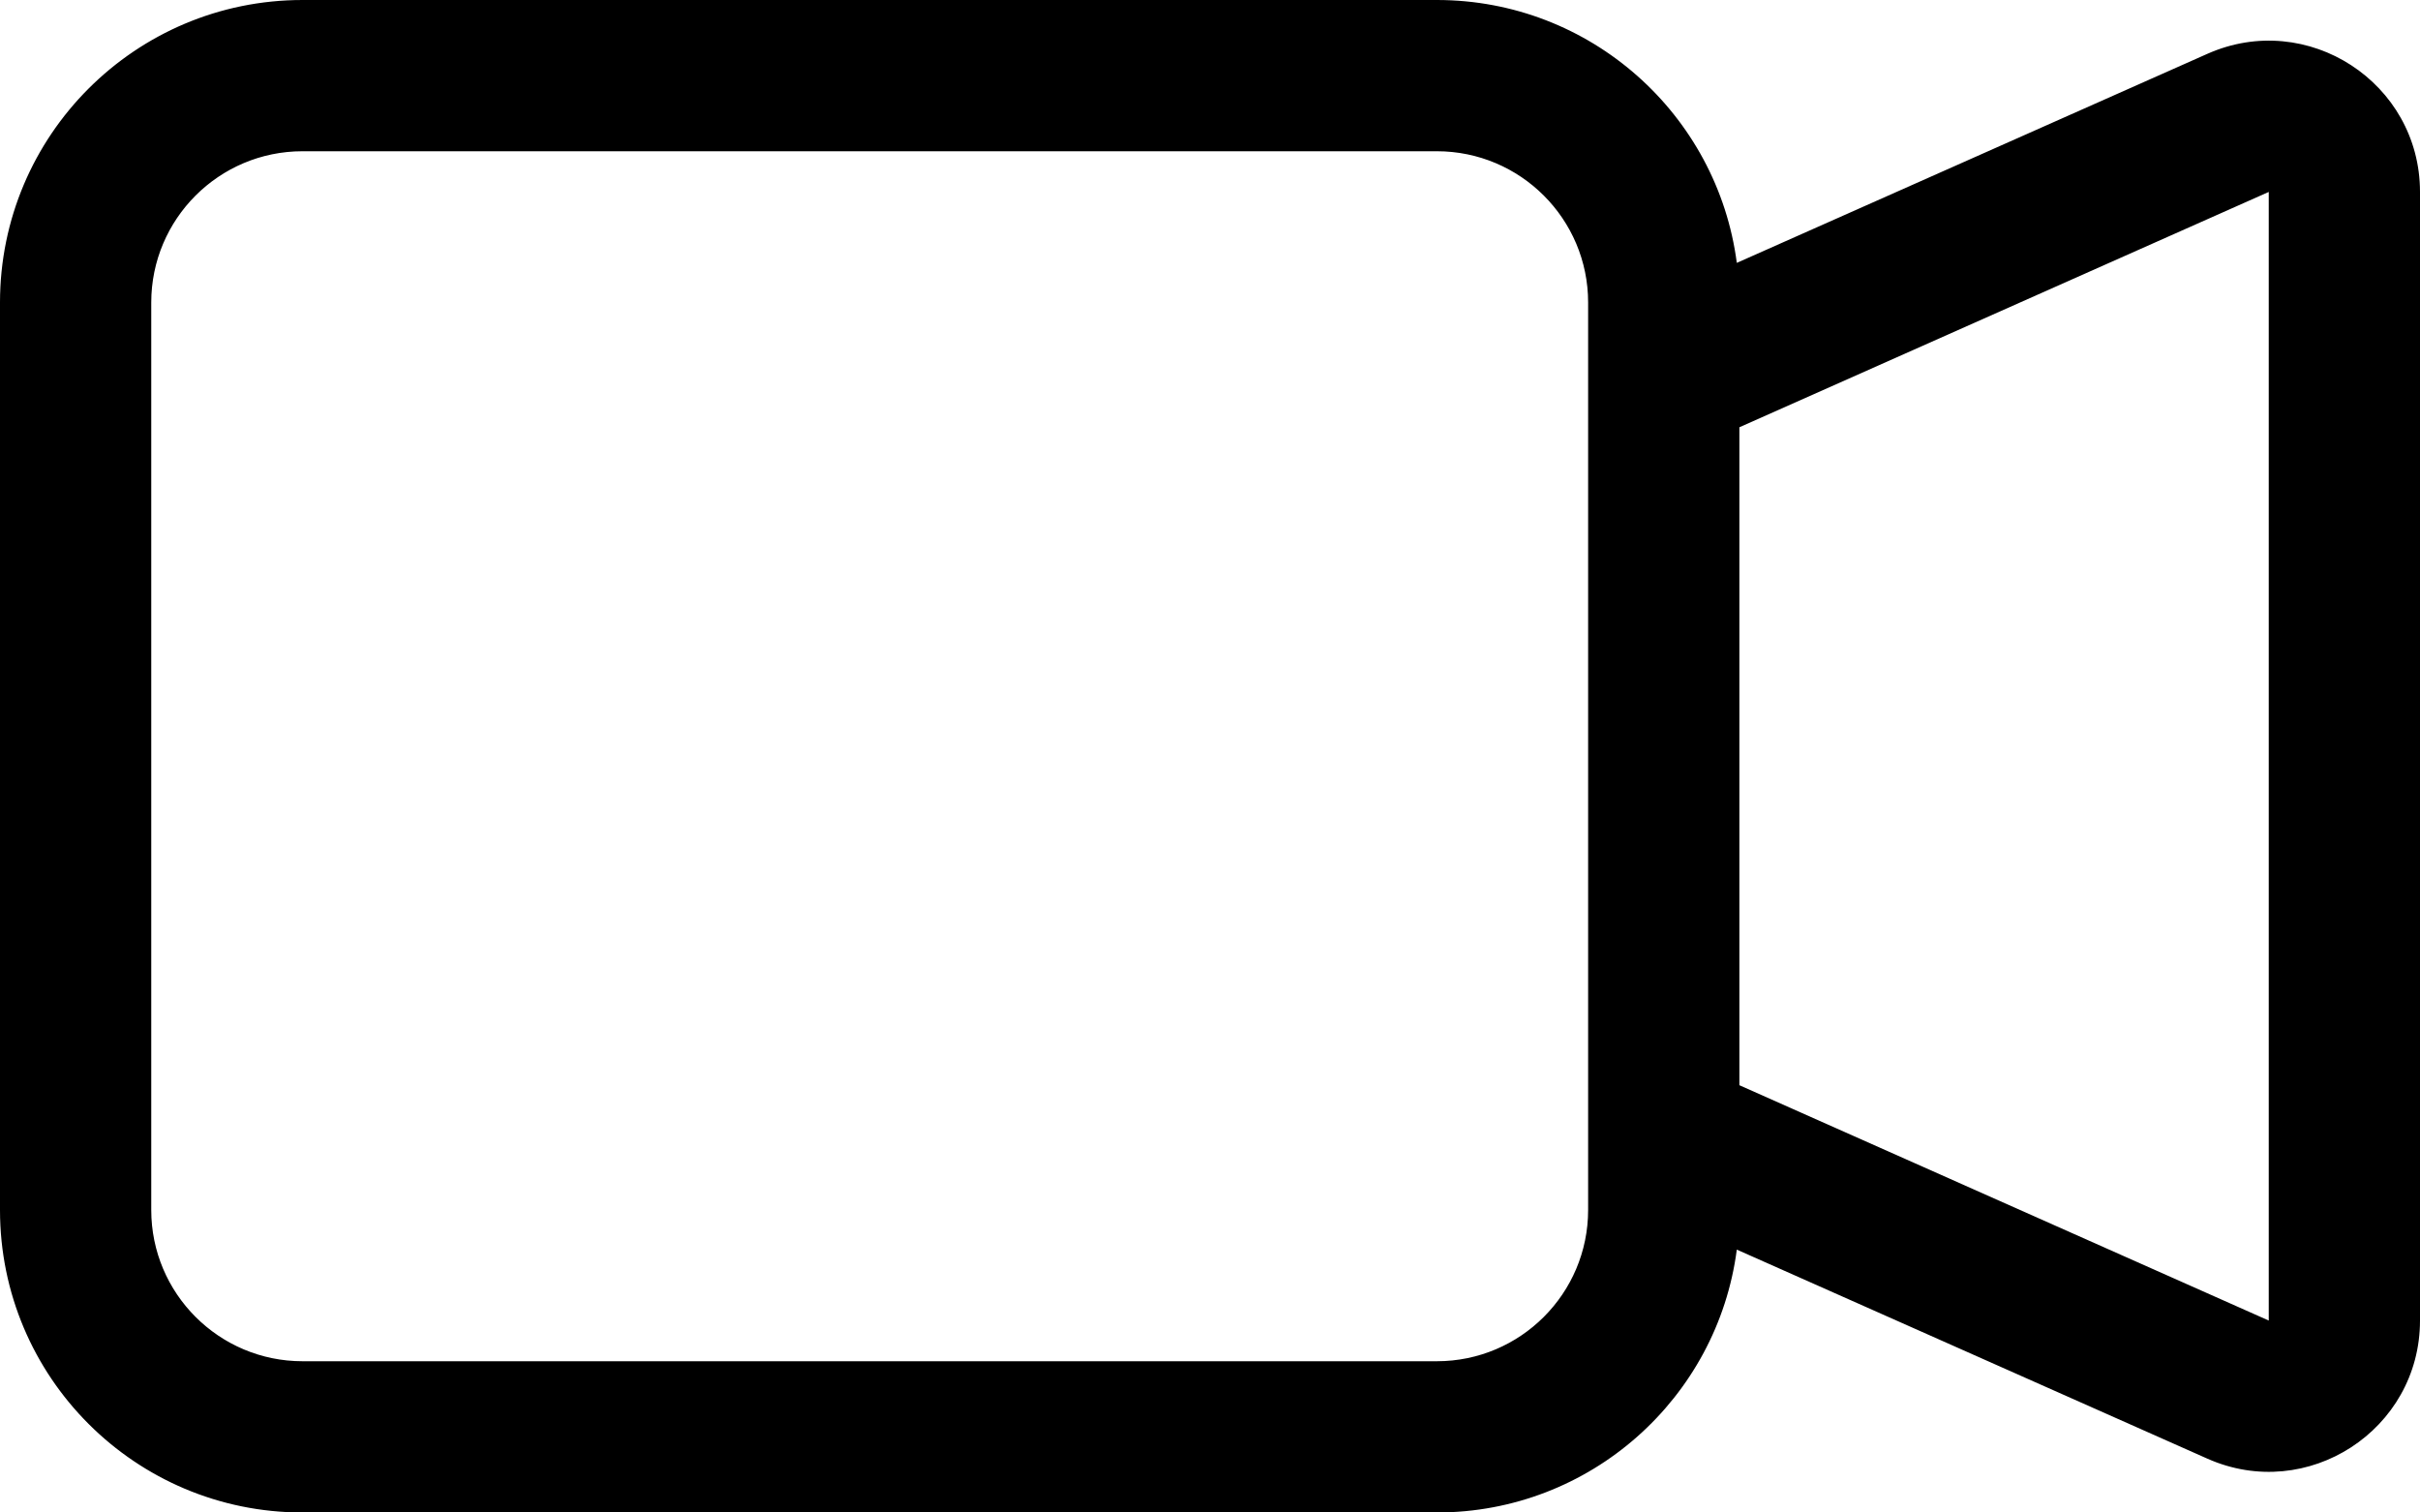 <svg width="16" height="10" viewBox="0 0 16 10" fill="none" xmlns="http://www.w3.org/2000/svg">
<path fill-rule="evenodd" clip-rule="evenodd" d="M0 2C0 0.895 0.895 0 2 0H9.5C10.516 0 11.355 0.757 11.483 1.738L14.594 0.356C15.255 0.062 16 0.546 16 1.269V8.731C16 9.454 15.255 9.938 14.594 9.644L11.483 8.262C11.355 9.243 10.516 10 9.5 10H2C0.895 10 0 9.105 0 8V2ZM11.5 7.175L15 8.731L15 1.269L11.5 2.825V7.175ZM2 1C1.448 1 1 1.448 1 2V8C1 8.552 1.448 9 2 9H9.5C10.052 9 10.5 8.552 10.5 8V2C10.5 1.448 10.052 1 9.5 1H2Z" fill="black"/>
</svg>
